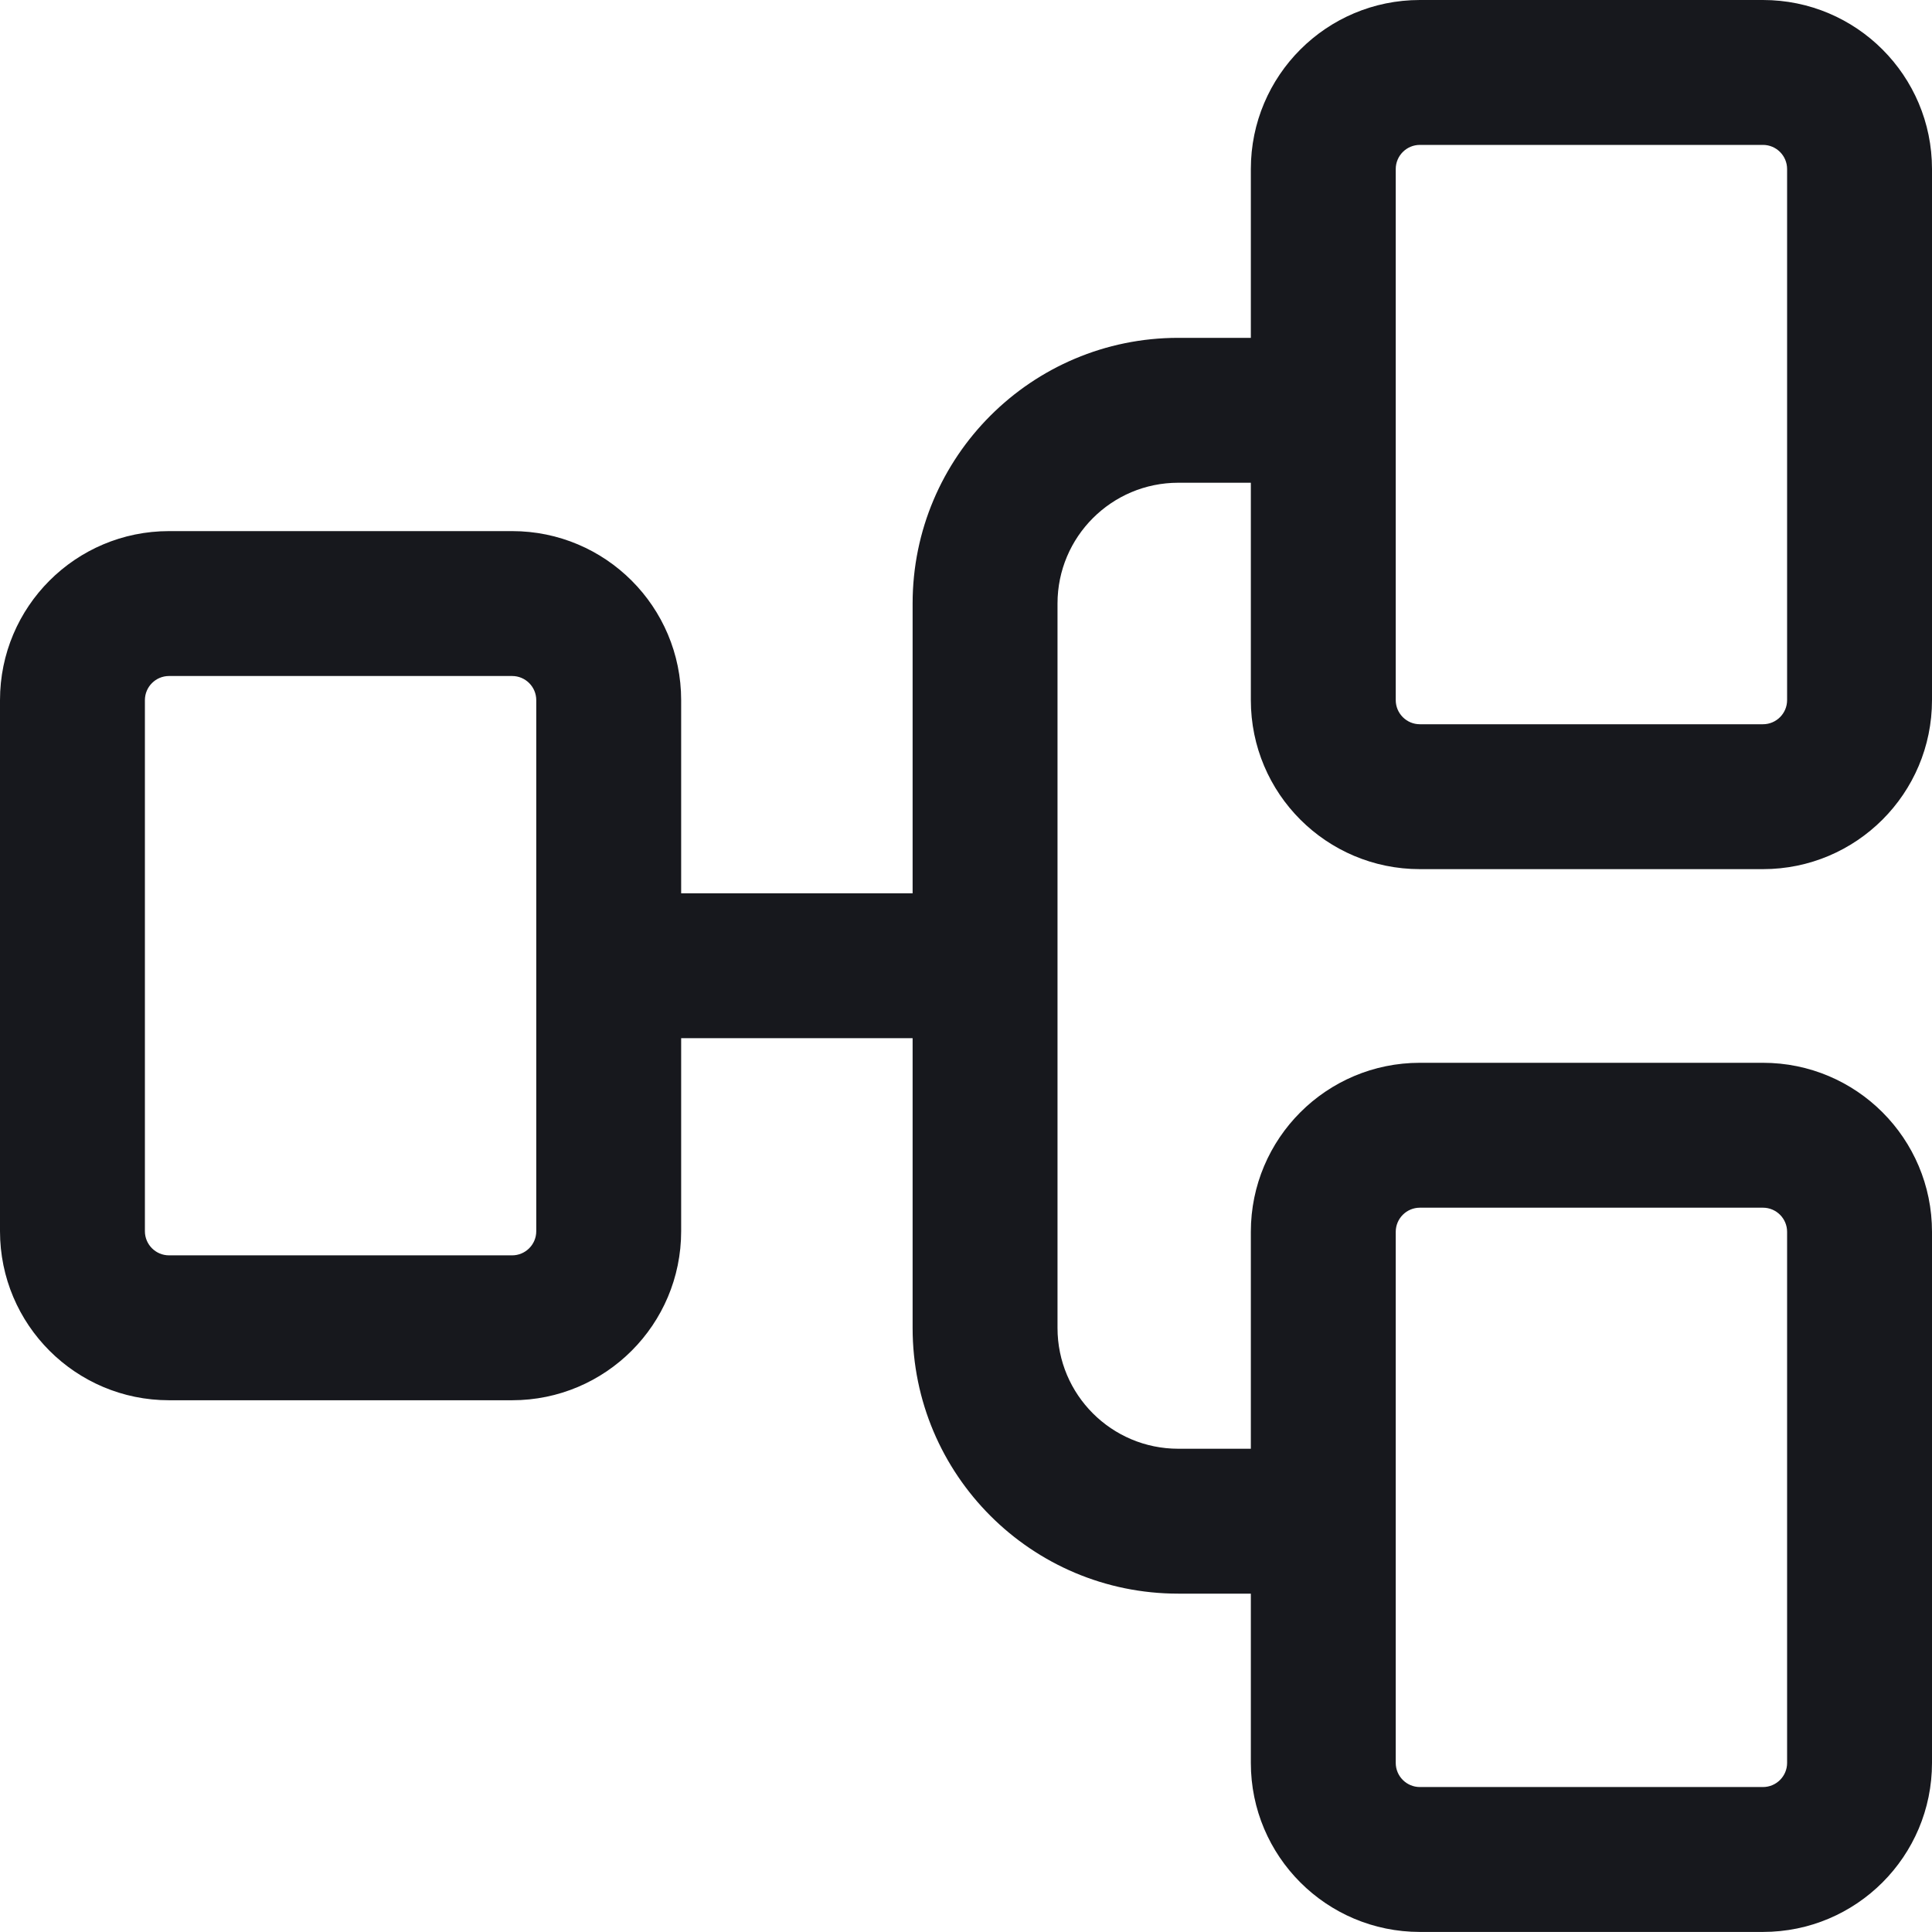 <svg width="30" height="30" viewBox="0 0 30 30" fill="none" xmlns="http://www.w3.org/2000/svg">
<g id="Group 1000001509">
<path id="Vector" fill-rule="evenodd" clip-rule="evenodd" d="M2.625 21.743C1.175 21.743 0 20.568 0 19.118L0 10.872C0 9.422 1.175 8.247 2.625 8.247H7.952C9.402 8.247 10.577 9.422 10.577 10.872V13.871H14.171V9.371C14.171 7.093 16.018 5.246 18.296 5.246H19.423V2.625C19.423 1.175 20.598 -0 22.048 -0H27.375C28.825 -0 30 1.175 30 2.625V10.871C30 12.321 28.825 13.496 27.375 13.496H22.048C20.598 13.496 19.423 12.321 19.423 10.871V7.496H18.296C17.261 7.496 16.421 8.336 16.421 9.371V20.621C16.421 21.657 17.261 22.496 18.296 22.496H19.423V19.128C19.423 17.678 20.598 16.503 22.048 16.503H27.375C28.825 16.503 30 17.678 30 19.128V27.374C30 28.824 28.825 29.999 27.375 29.999H22.048C20.598 29.999 19.423 28.824 19.423 27.374V24.746H18.296C16.018 24.746 14.171 22.899 14.171 20.621V16.121H10.577V19.118C10.577 20.568 9.402 21.743 7.952 21.743H2.625ZM2.25 19.118C2.25 19.325 2.418 19.493 2.625 19.493H7.952C8.159 19.493 8.327 19.325 8.327 19.118L8.327 10.872C8.327 10.665 8.159 10.497 7.952 10.497H2.625C2.418 10.497 2.25 10.665 2.25 10.872L2.25 19.118ZM21.673 27.374C21.673 27.581 21.841 27.749 22.048 27.749H27.375C27.582 27.749 27.75 27.581 27.75 27.374V19.128C27.75 18.921 27.582 18.753 27.375 18.753H22.048C21.841 18.753 21.673 18.921 21.673 19.128V27.374ZM21.673 10.871C21.673 11.078 21.841 11.246 22.048 11.246H27.375C27.582 11.246 27.75 11.078 27.75 10.871V2.625C27.75 2.418 27.582 2.25 27.375 2.25H22.048C21.841 2.25 21.673 2.418 21.673 2.625V10.871Z" fill="#17181D"/>
</g>
</svg>
